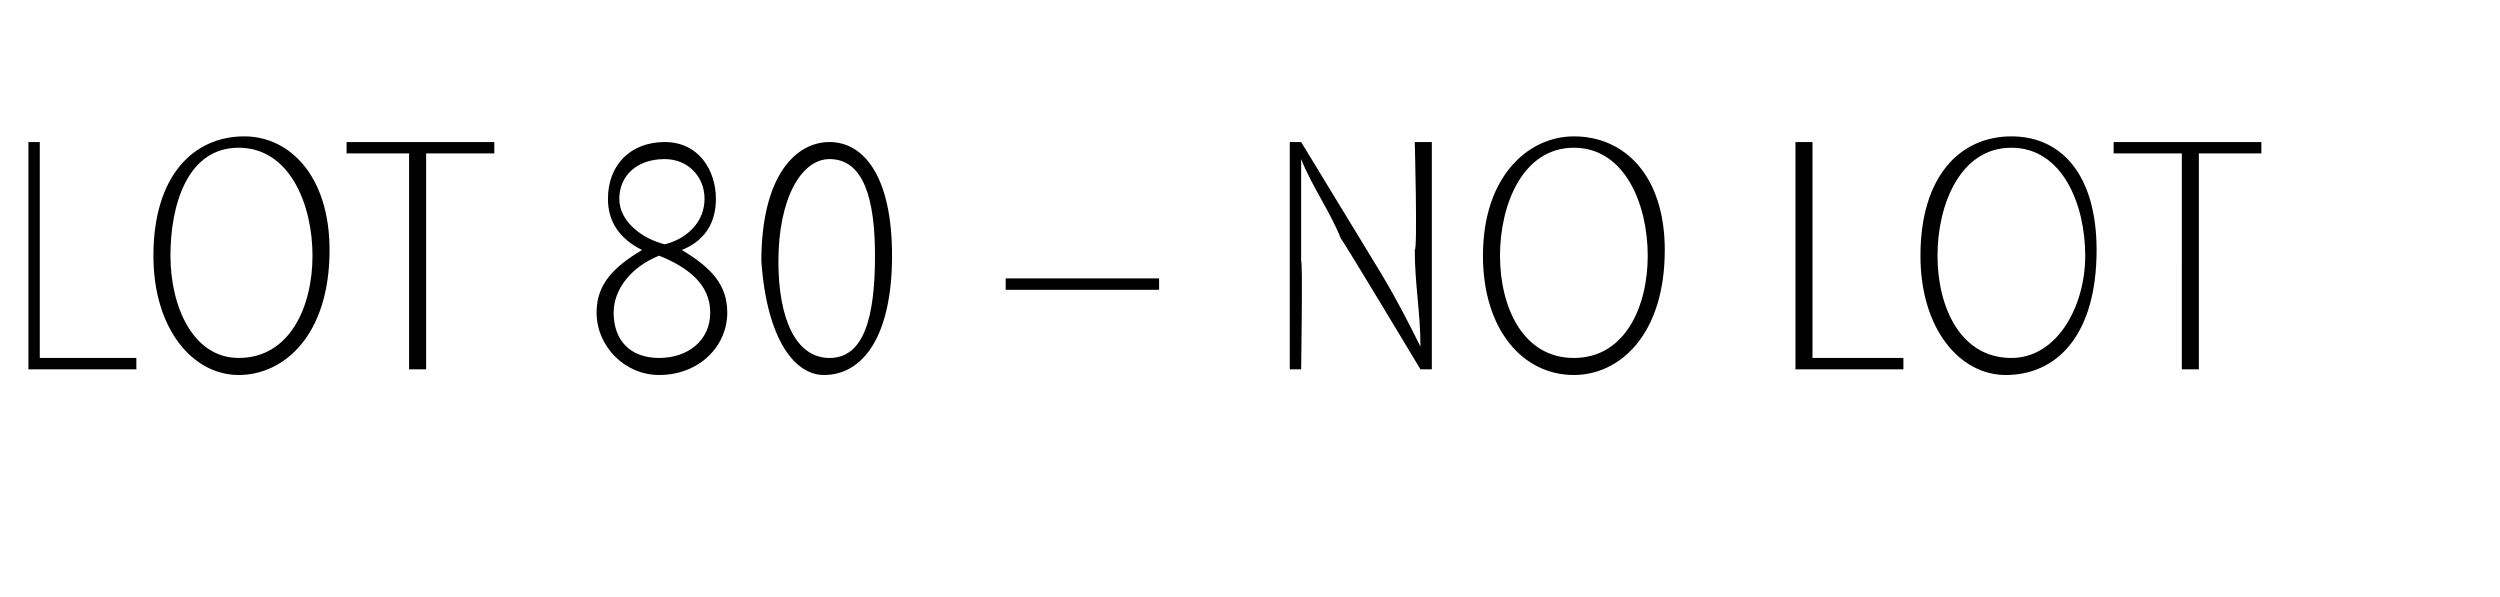 <?xml version="1.0" standalone="no"?><!DOCTYPE svg PUBLIC "-//W3C//DTD SVG 1.1//EN" "http://www.w3.org/Graphics/SVG/1.1/DTD/svg11.dtd"><svg xmlns="http://www.w3.org/2000/svg" version="1.1" width="44px" height="10.5px" viewBox="0 -2 44 10.5" style="top:-2px"><desc>LOT 80 NO LOT</desc><defs/><g id="Polygon120085"><path d="m.5.5h.2v3.8h1.7v.2H.5v-4zm5.3 1.9c0 1.5-.8 2.2-1.6 2.2c-.8 0-1.5-.8-1.5-2.1c0-1.4.7-2.1 1.6-2.1c.8 0 1.5.7 1.5 2zM3 2.5c0 .9.4 1.8 1.2 1.8c.9 0 1.3-.9 1.3-1.8c0-.9-.4-1.9-1.3-1.9C3.3.6 3 1.6 3 2.5zM7.2.7H6.1v-.2h2.6v.2H7.5v3.8h-.3V.7zm4.1 1.7c-.4-.2-.6-.5-.6-.9c0-.6.4-1 1-1c.6 0 .9.5.9 1c0 .3-.1.7-.6.9c.5.3.8.6.8 1.1c0 .6-.5 1.1-1.2 1.1c-.6 0-1.1-.5-1.1-1.1c0-.5.3-.8.8-1.1zm1.2 1.1c0-.5-.4-.8-.9-1c-.5.2-.8.6-.8 1c0 .5.3.8.8.8c.5 0 .9-.3.9-.8zm-1.6-2c0 .4.4.7.8.8c.4-.1.7-.4.7-.8c0-.4-.3-.7-.7-.7c-.5 0-.8.3-.8.7zm4.8 1c0 1.4-.5 2.1-1.2 2.1c-.5 0-1-.6-1.1-2c0-1.5.6-2.1 1.2-2.1c.6 0 1.1.6 1.1 2zm-2 .1c0 1 .3 1.7.9 1.7c.6 0 .8-.7.8-1.8c0-1-.2-1.7-.8-1.7c-.5 0-.9.7-.9 1.8zm6.7.3v.2h-2.7v-.2h2.7zm2.3 1.6v-4h.2l1.4 2.3c.3.5.5.9.7 1.3c0-.6-.1-1.1-.1-1.7c.05 0 0-1.9 0-1.9h.3v4h-.2s-1.38-2.3-1.4-2.3c-.2-.5-.5-.9-.7-1.4v1.8c.03-.04 0 1.9 0 1.9h-.2zm6.6-2.1c0 1.5-.8 2.2-1.6 2.2c-.9 0-1.6-.8-1.6-2.1c0-1.4.8-2.1 1.6-2.1c.9 0 1.6.7 1.6 2zm-2.9.1c0 .9.4 1.8 1.3 1.8c.9 0 1.3-.9 1.3-1.8c0-.9-.4-1.9-1.3-1.9c-.9 0-1.3 1-1.3 1.9zm5.2-2h.3v3.8h1.6v.2h-1.9v-4zm5.3 1.9c0 1.5-.7 2.2-1.6 2.2c-.8 0-1.5-.8-1.5-2.1c0-1.4.7-2.1 1.6-2.1c.9 0 1.5.7 1.5 2zm-2.8.1c0 .9.4 1.8 1.3 1.8c.8 0 1.3-.9 1.3-1.8c0-.9-.4-1.9-1.3-1.9c-.9 0-1.3 1-1.3 1.9zM38.4.7h-1.2v-.2h2.6v.2h-1.1v3.8h-.3V.7z" stroke="none" fill="#000"/></g></svg>
